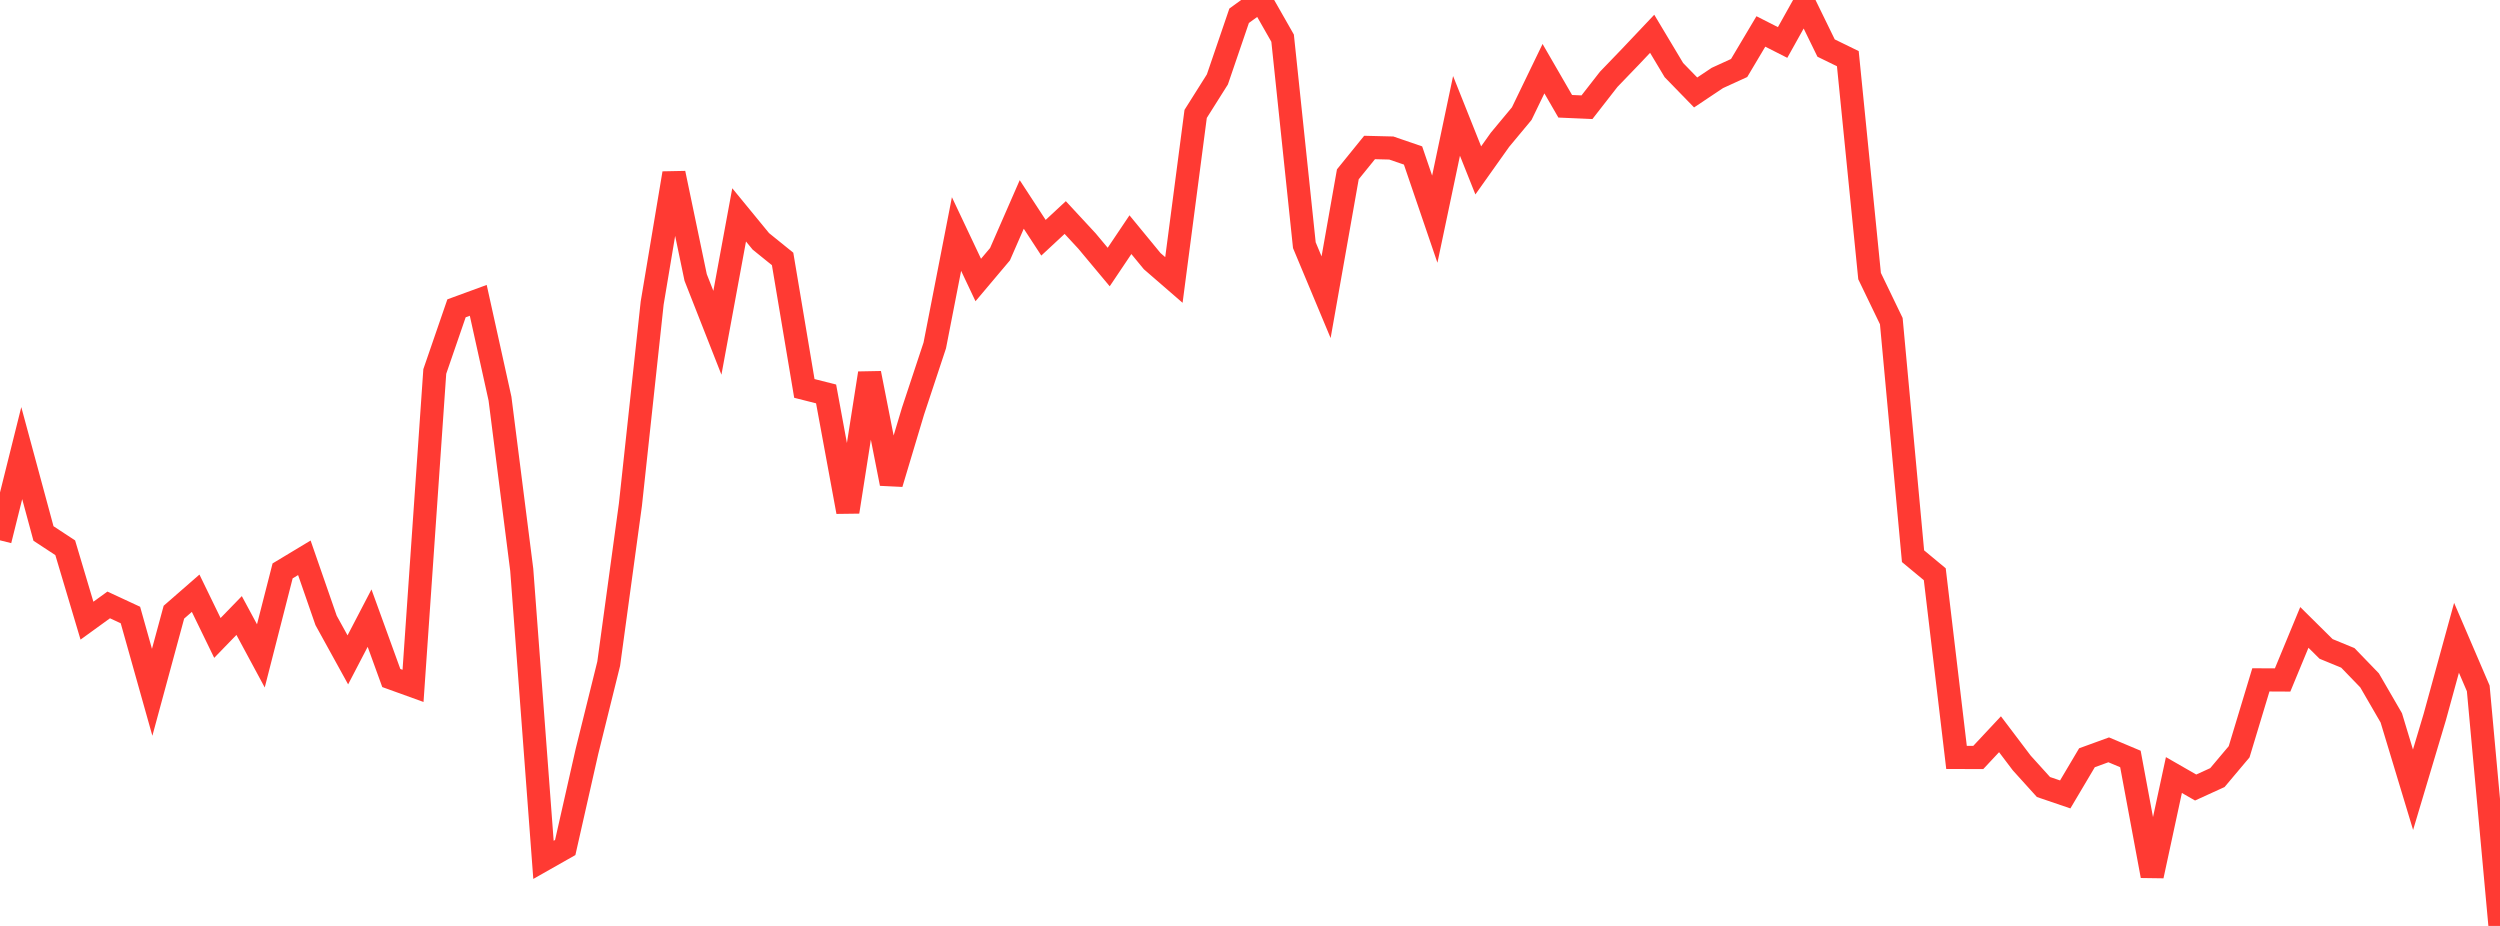 <?xml version="1.0" standalone="no"?>
<!DOCTYPE svg PUBLIC "-//W3C//DTD SVG 1.1//EN" "http://www.w3.org/Graphics/SVG/1.1/DTD/svg11.dtd">

<svg width="135" height="50" viewBox="0 0 135 50" preserveAspectRatio="none" 
  xmlns="http://www.w3.org/2000/svg"
  xmlns:xlink="http://www.w3.org/1999/xlink">


<polyline points="0.0, 29.178 1.174, 24.468 2.348, 28.808 3.522, 29.579 4.696, 33.516 5.87, 32.666 7.043, 33.211 8.217, 37.385 9.391, 33.058 10.565, 32.034 11.739, 34.449 12.913, 33.238 14.087, 35.418 15.261, 30.828 16.435, 30.121 17.609, 33.503 18.783, 35.633 19.957, 33.379 21.13, 36.613 22.304, 37.037 23.478, 20.06 24.652, 16.649 25.826, 16.219 27.0, 21.529 28.174, 30.768 29.348, 46.432 30.522, 45.766 31.696, 40.575 32.87, 35.839 34.043, 27.248 35.217, 16.365 36.391, 9.355 37.565, 14.983 38.739, 17.97 39.913, 11.603 41.087, 13.034 42.261, 13.983 43.435, 20.975 44.609, 21.272 45.783, 27.639 46.957, 20.154 48.13, 26.115 49.304, 22.198 50.478, 18.653 51.652, 12.637 52.826, 15.12 54.0, 13.727 55.174, 11.04 56.348, 12.838 57.522, 11.747 58.696, 13.014 59.87, 14.42 61.043, 12.673 62.217, 14.101 63.391, 15.118 64.565, 6.151 65.739, 4.288 66.913, 0.851 68.087, 0.0 69.261, 2.061 70.435, 13.241 71.609, 16.05 72.783, 9.413 73.957, 7.964 75.13, 7.993 76.304, 8.396 77.478, 11.835 78.652, 6.258 79.826, 9.201 81.0, 7.547 82.174, 6.136 83.348, 3.708 84.522, 5.739 85.696, 5.79 86.87, 4.283 88.043, 3.065 89.217, 1.824 90.391, 3.786 91.565, 4.993 92.739, 4.209 93.913, 3.672 95.087, 1.698 96.261, 2.294 97.435, 0.19 98.609, 2.595 99.783, 3.168 100.957, 14.908 102.13, 17.34 103.304, 30.035 104.478, 31.009 105.652, 40.902 106.826, 40.904 108.0, 39.649 109.174, 41.201 110.348, 42.499 111.522, 42.899 112.696, 40.918 113.87, 40.491 115.043, 40.985 116.217, 47.298 117.391, 41.852 118.565, 42.526 119.739, 41.99 120.913, 40.596 122.087, 36.713 123.261, 36.719 124.435, 33.88 125.609, 35.042 126.783, 35.525 127.957, 36.74 129.13, 38.765 130.304, 42.646 131.478, 38.717 132.652, 34.441 133.826, 37.174 135.0, 50.0" fill="none" stroke="#ff3a33" stroke-width="1.25"/>

</svg>